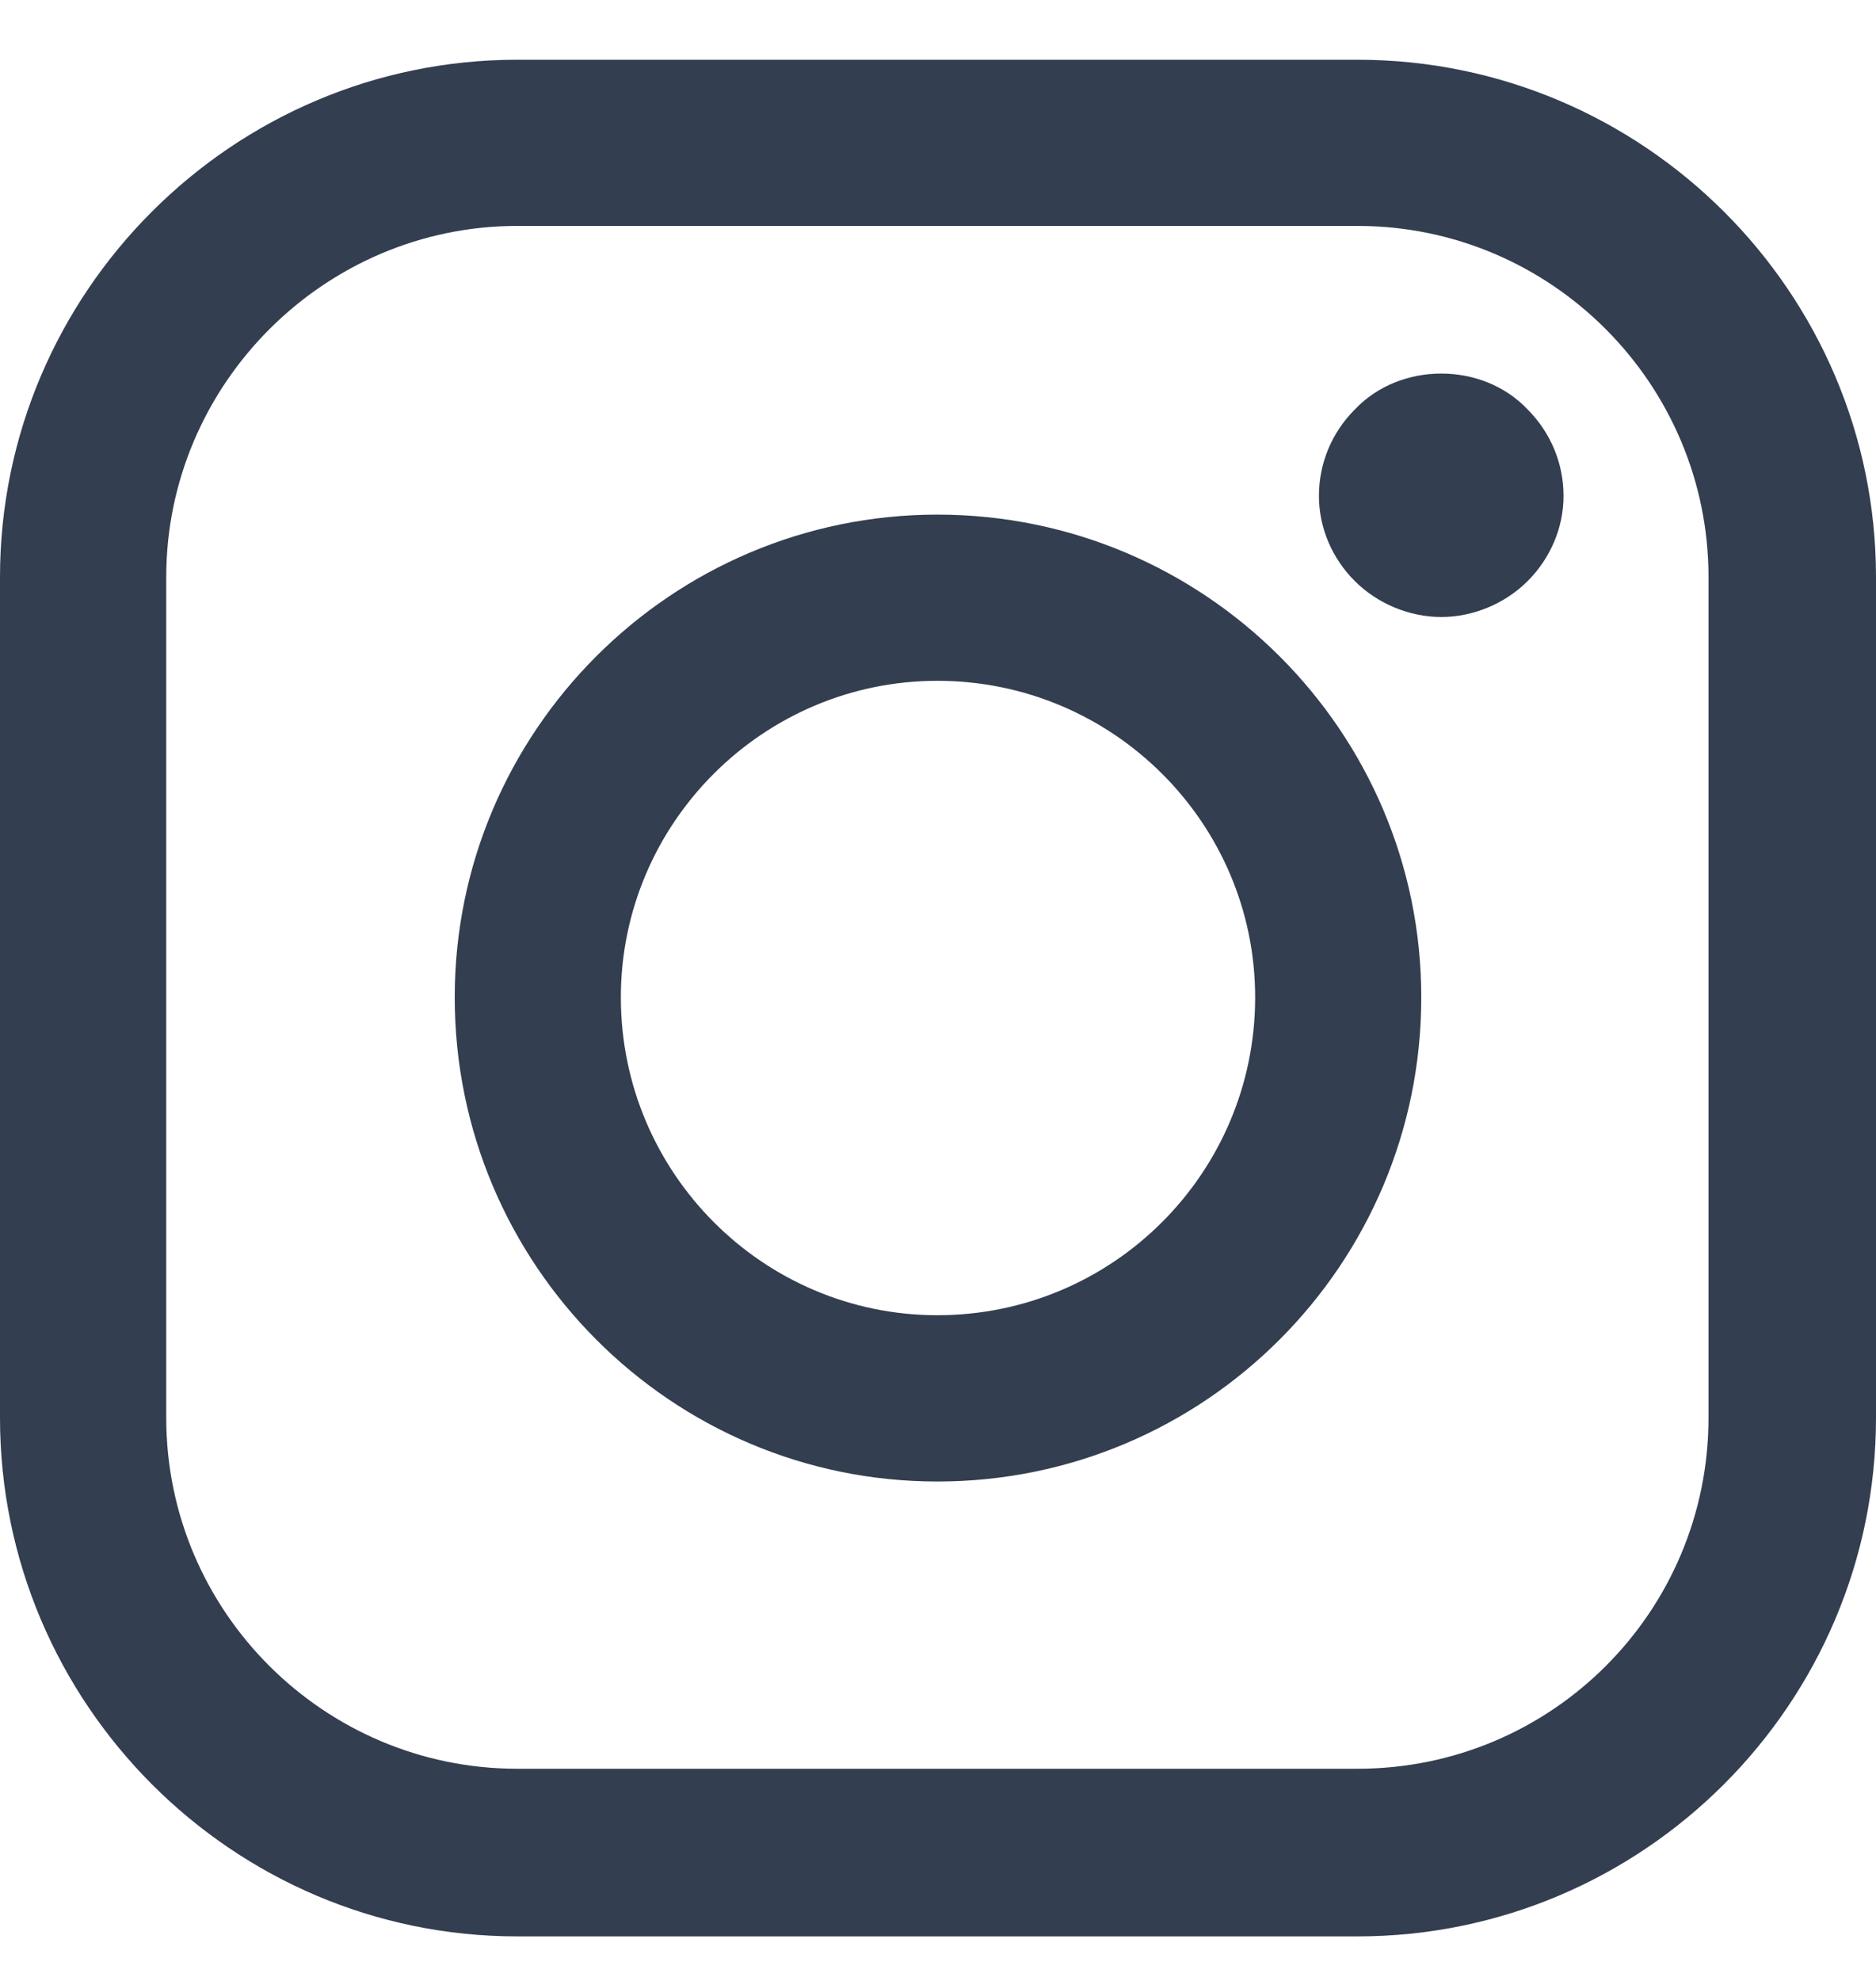 <svg width="18" height="19" viewBox="0 0 18 19" fill="none" xmlns="http://www.w3.org/2000/svg">
<path d="M13.025 0.573H4.962C2.232 0.573 0 2.805 0 5.535V13.598C0 16.34 2.232 18.573 4.962 18.573H13.025C15.768 18.573 18 16.34 18 13.598V5.535C18 2.805 15.768 0.573 13.025 0.573ZM16.393 13.598C16.393 15.46 14.887 16.965 13.025 16.965H4.962C3.113 16.965 1.595 15.46 1.595 13.598V5.535C1.595 3.685 3.113 2.167 4.962 2.167H13.025C14.887 2.167 16.393 3.685 16.393 5.535V13.598Z" fill="#333E50"/>
<path d="M8.994 4.936C6.442 4.936 4.363 7.015 4.363 9.566C4.363 12.13 6.442 14.21 8.994 14.21C11.558 14.21 13.637 12.13 13.637 9.566C13.637 7.015 11.558 4.936 8.994 4.936ZM8.994 12.615C7.322 12.615 5.957 11.25 5.957 9.566C5.957 7.895 7.322 6.53 8.994 6.53C10.678 6.53 12.043 7.895 12.043 9.566C12.043 11.25 10.678 12.615 8.994 12.615Z" fill="#333E50"/>
<path d="M13.829 3.583C13.522 3.583 13.216 3.698 12.999 3.928C12.782 4.145 12.655 4.438 12.655 4.757C12.655 5.063 12.782 5.357 12.999 5.573C13.216 5.79 13.522 5.918 13.829 5.918C14.135 5.918 14.441 5.79 14.658 5.573C14.874 5.357 15.002 5.063 15.002 4.757C15.002 4.438 14.874 4.145 14.658 3.928C14.441 3.698 14.135 3.583 13.829 3.583Z" fill="#333E50"/>
</svg>
